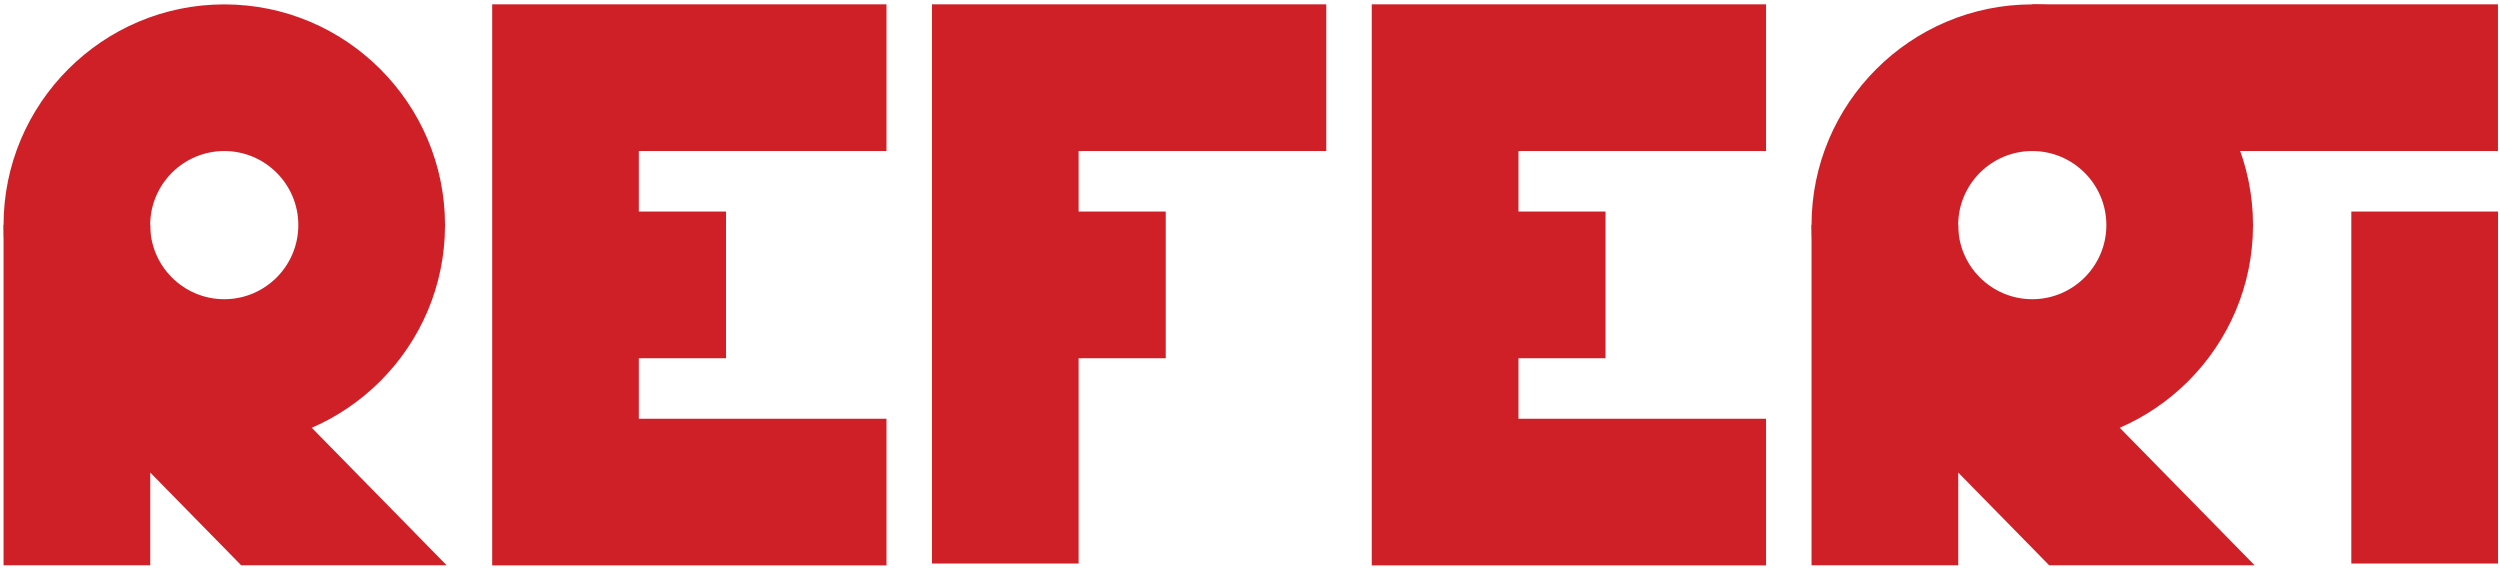<svg width="416" height="95" viewBox="0 0 416 95" fill="none" xmlns="http://www.w3.org/2000/svg">
<path d="M37.32 74.189C17.07 74.189 0.59 57.709 0.59 37.459C0.59 17.209 17.07 0.729 37.32 0.729C57.57 0.729 74.05 17.209 74.05 37.459C74.06 57.709 57.58 74.189 37.32 74.189ZM37.32 25.13C30.52 25.13 24.99 30.66 24.99 37.459C24.99 44.26 30.52 49.789 37.32 49.789C44.12 49.789 49.64 44.26 49.64 37.459C49.65 30.66 44.12 25.13 37.32 25.13Z" fill="#CF2028"/>
<path d="M25 94.059V78.629L40.13 94.059H74.32L25 43.779V37.449H0.59V94.059H25Z" fill="#CF2028"/>
<path d="M147.51 94.08H81.9V0.72H147.51V25.13H106.3V69.68H147.51V94.08Z" fill="#CF2028"/>
<path d="M120.81 35.2H94.1V59.61H120.81V35.2Z" fill="#CF2028"/>
<path d="M179.48 93.77H155.08V0.72H220.69V25.13H179.48V93.77Z" fill="#CF2028"/>
<path d="M193.979 35.2H167.279V59.61H193.979V35.2Z" fill="#CF2028"/>
<path d="M293.87 94.08H228.26V0.72H293.87V25.13H252.67V69.68H293.87V94.08Z" fill="#CF2028"/>
<path d="M267.159 35.2H240.459V59.61H267.159V35.2Z" fill="#CF2028"/>
<path d="M415.67 35.2H391.26V93.77H415.67V35.2Z" fill="#CF2028"/>
<path d="M325.849 94.06V78.63L340.979 94.06H375.169L325.849 43.78V37.45H301.439V94.06H325.849Z" fill="#CF2028"/>
<path d="M338.169 74.189C317.909 74.189 301.439 57.709 301.439 37.459C301.439 17.209 317.919 0.729 338.169 0.729C358.419 0.729 374.899 17.209 374.899 37.459C374.899 57.709 358.429 74.189 338.169 74.189ZM338.169 25.13C331.369 25.13 325.839 30.66 325.839 37.459C325.839 44.26 331.369 49.789 338.169 49.789C344.959 49.789 350.499 44.26 350.499 37.459C350.499 30.66 344.969 25.13 338.169 25.13Z" fill="#CF2028"/>
<path d="M415.66 0.72H338.17V25.13H415.66V0.72Z" fill="#CF2028"/>
</svg>
